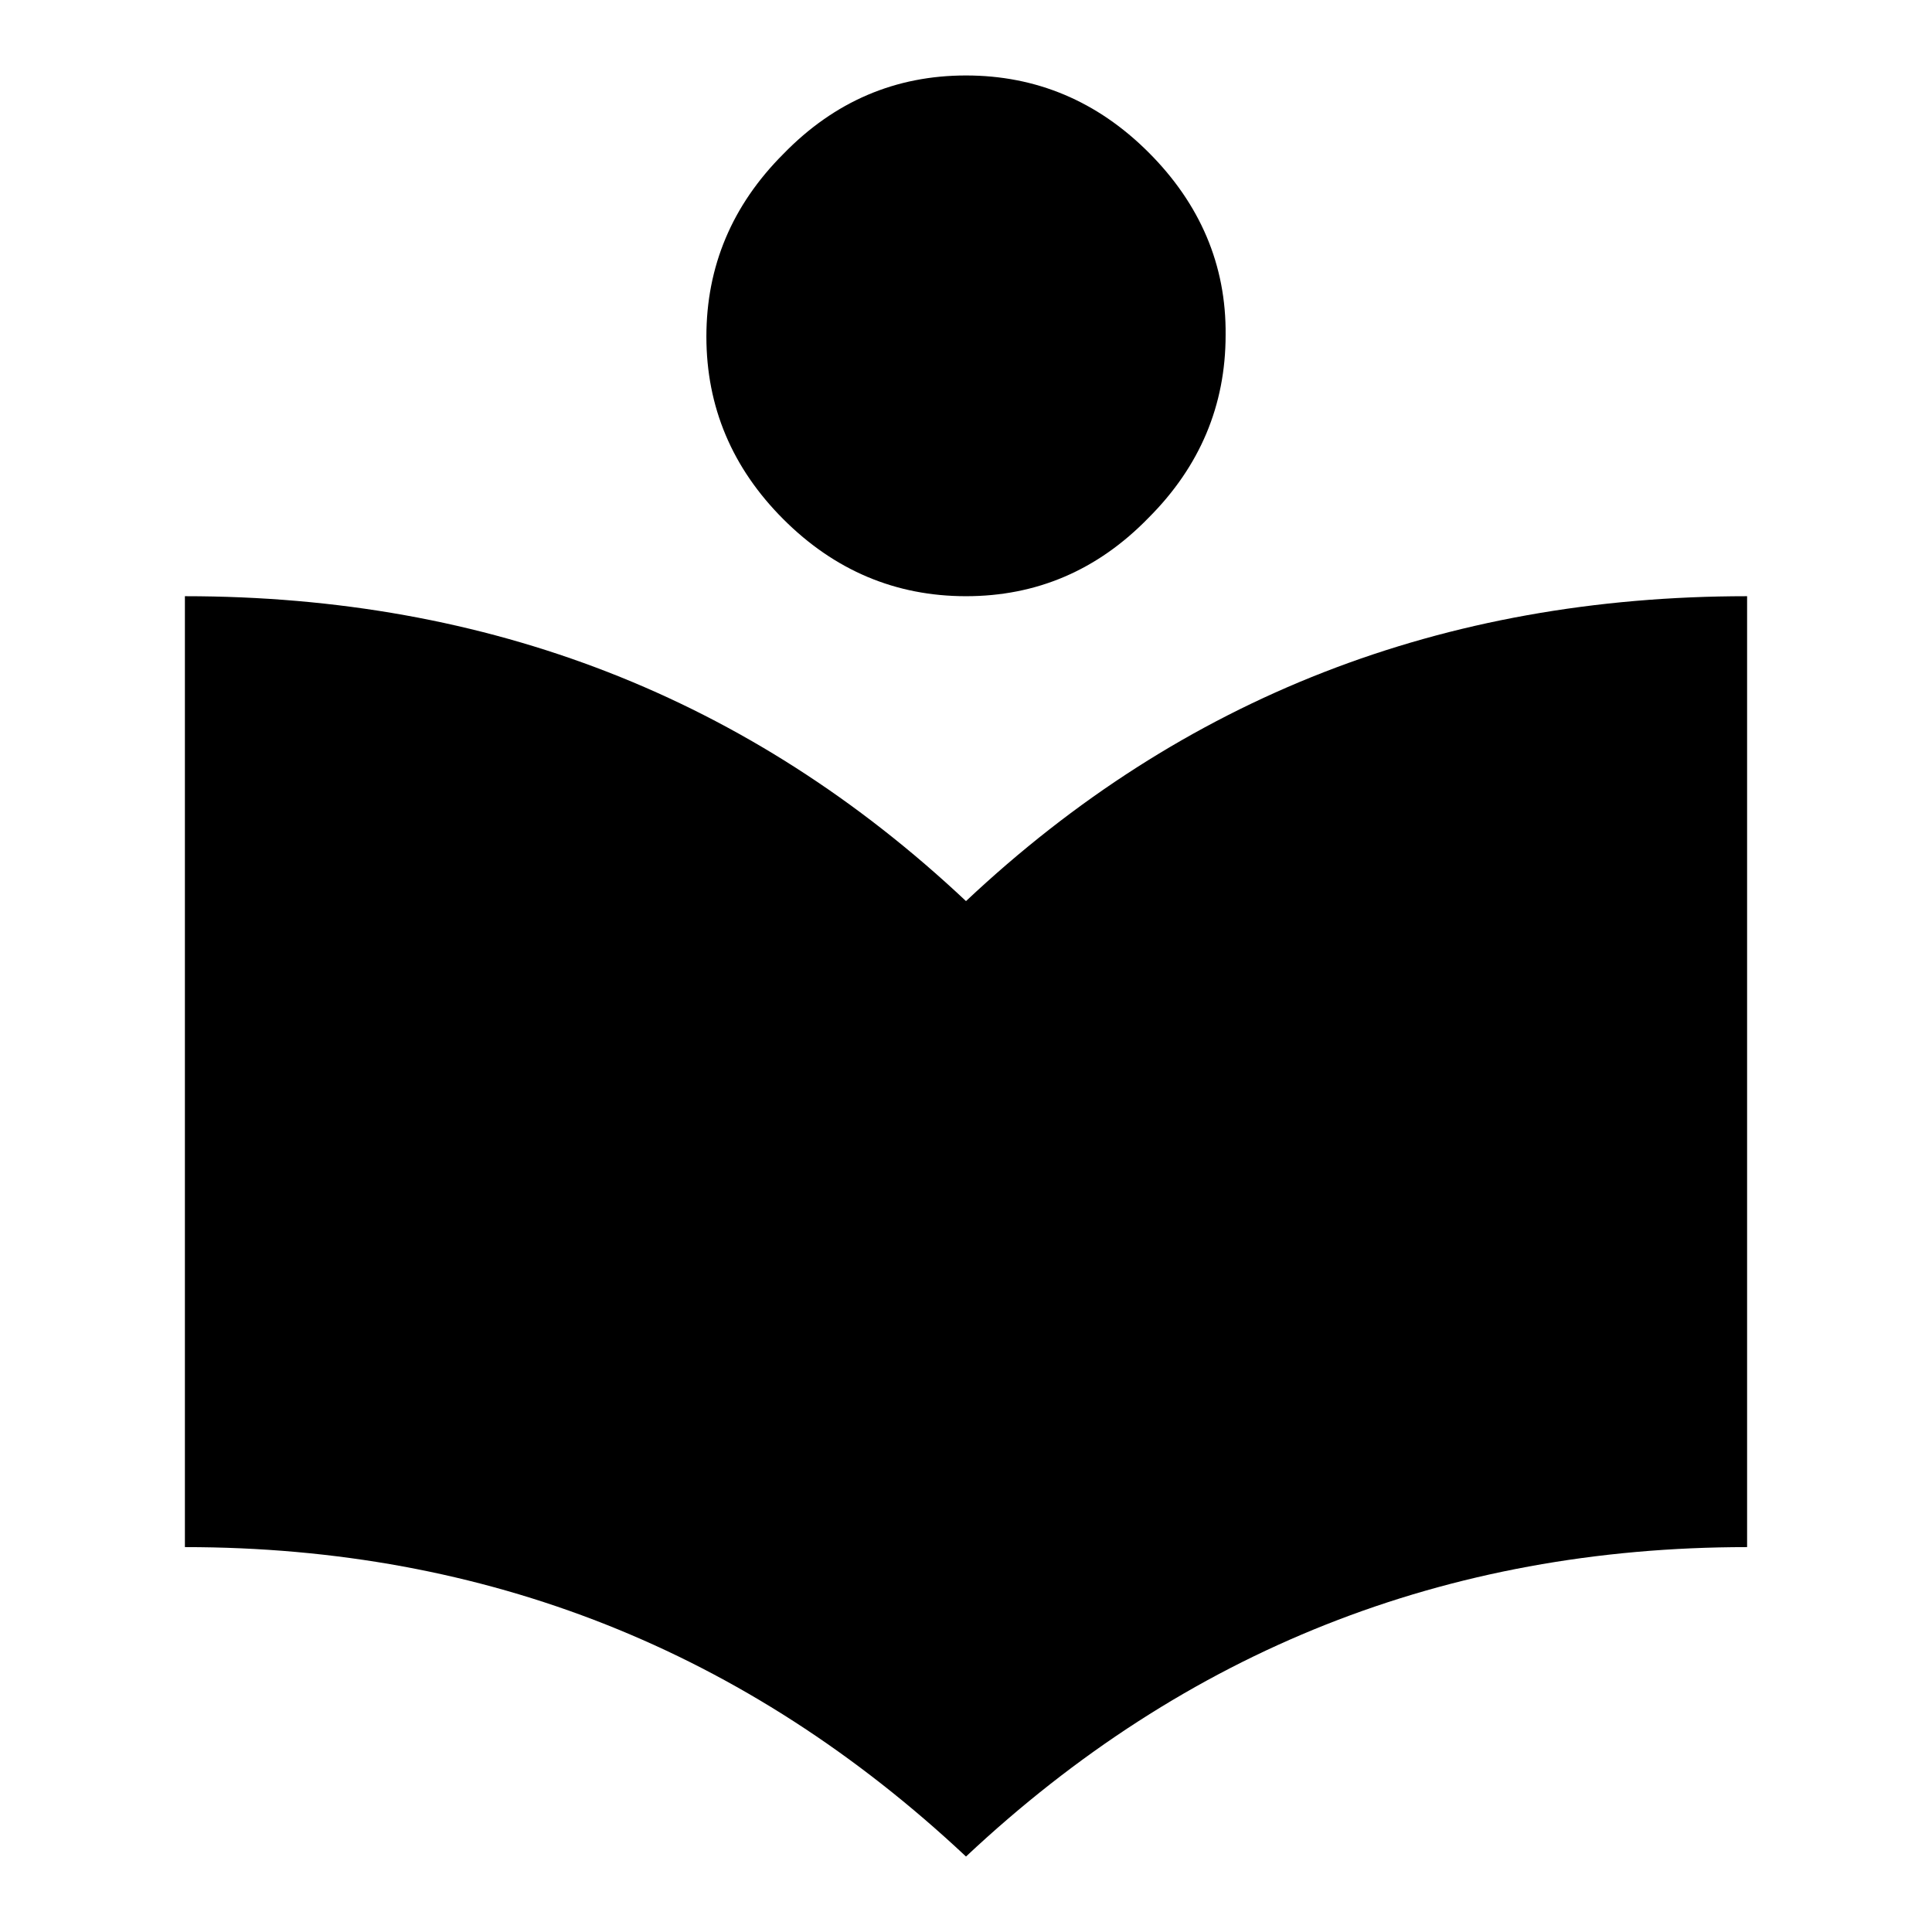 <?xml version="1.0" encoding="utf-8"?>
<!-- Svg Vector Icons : http://www.onlinewebfonts.com/icon -->
<!DOCTYPE svg PUBLIC "-//W3C//DTD SVG 1.1//EN" "http://www.w3.org/Graphics/SVG/1.1/DTD/svg11.dtd">
<svg version="1.1" xmlns="http://www.w3.org/2000/svg" xmlns:xlink="http://www.w3.org/1999/xlink" x="0px" y="0px" viewBox="0 0 256 256" enable-background="new 0 0 256 256" xml:space="preserve">
<g> <path fill="#000000" d="M128,79c-9.3,0-17.4-3.4-24.2-10.2c-6.8-6.8-10.2-14.9-10.2-24.2c0-9.3,3.4-17.4,10.2-24.2 C110.6,13.4,118.7,10,128,10c9.3,0,17.4,3.4,24.2,10.2c6.8,6.8,10.3,14.9,10.2,24.2c0,9.3-3.4,17.4-10.2,24.2 C145.4,75.6,137.3,79,128,79z M128,119.4C156.7,92.4,191.2,79,231.5,79V205c-39.9,0-74.4,13.7-103.5,41 c-29.1-27.3-63.6-41-103.5-41V79C64.8,79,99.3,92.4,128,119.4z"/></g>
</svg>